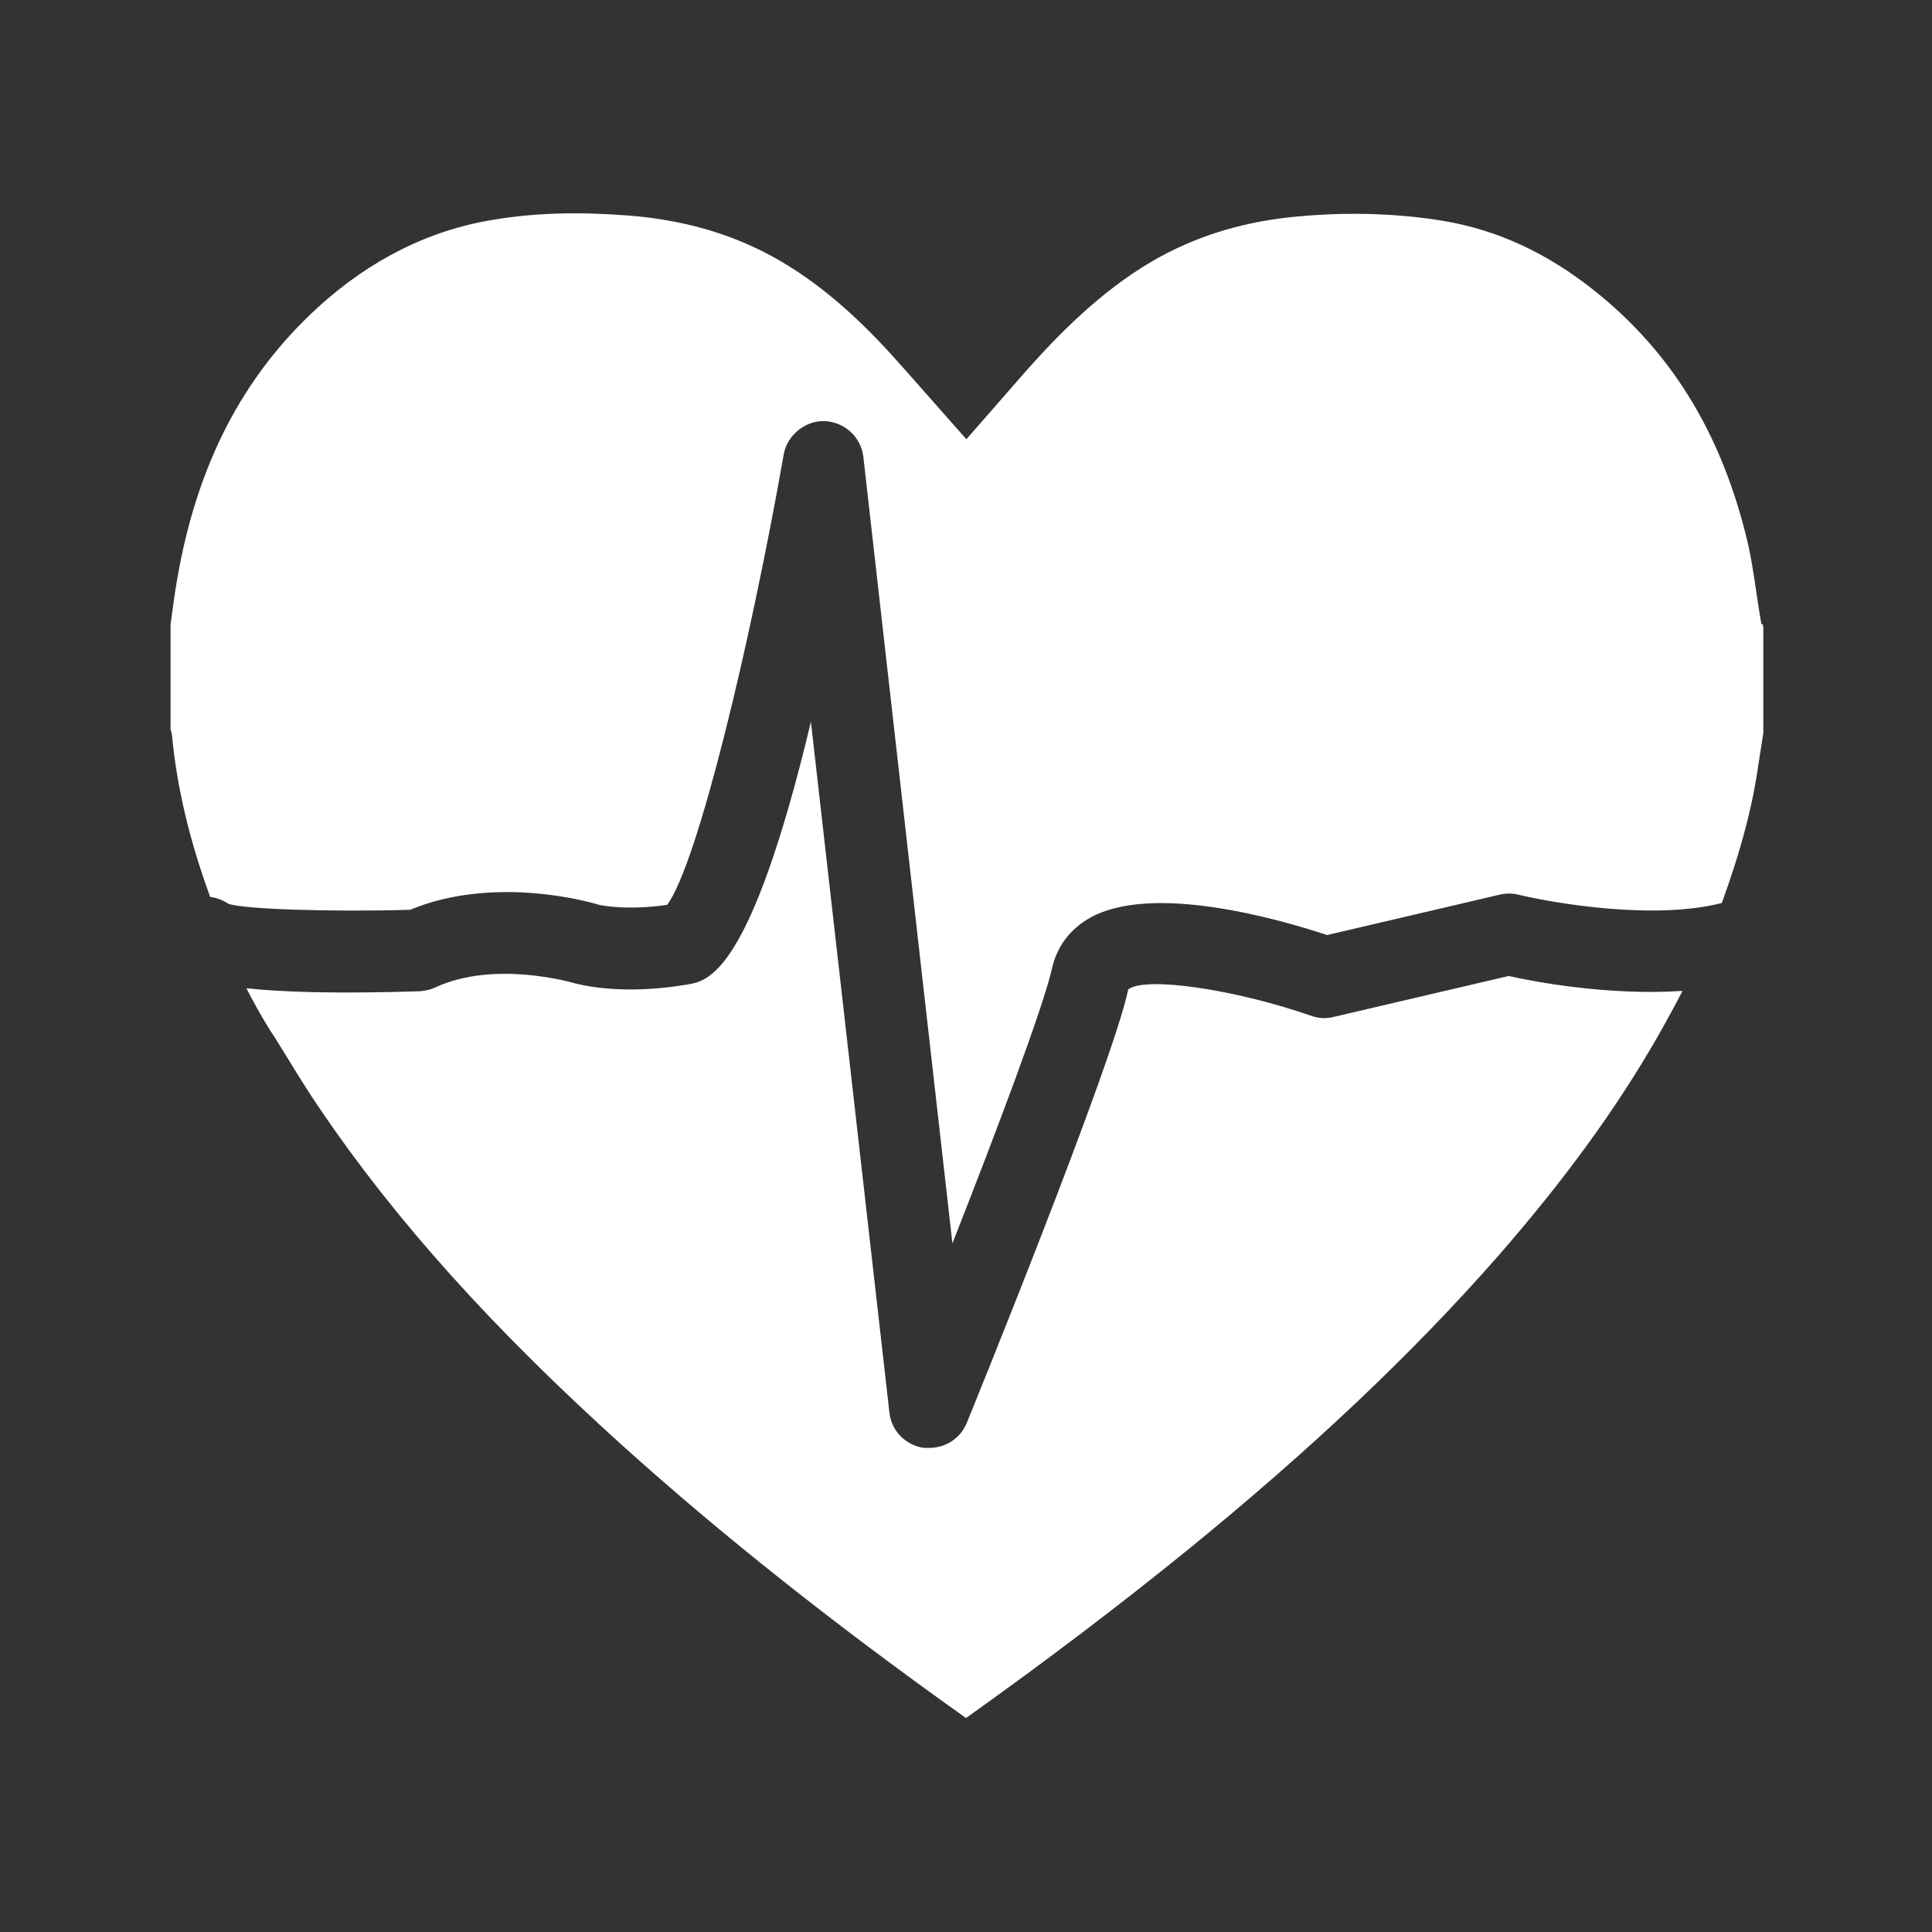 <?xml version="1.0" encoding="UTF-8"?>
<svg id="Layer_1" xmlns="http://www.w3.org/2000/svg" version="1.1" viewBox="0 0 512 512">
  <rect x="0" y="0" width="512" height="512" fill="#333333" stroke="none"/>
  <!-- Generator: Adobe Illustrator 29.5.0, SVG Export Plug-In . SVG Version: 2.1.0 Build 137)  -->
  <defs>
    <style>
      .st0 {
        fill: #fff;
      }
    </style>
  </defs>
  <path class="st0" d="M466.8,165.5c-.5-2.9-.9-5.5-1.3-8.2-.8-5.5-1.6-10.8-2.9-15.8-6.9-27.4-20-48.5-40.1-64.5-12.7-10.1-25.8-16.1-40.2-18.5-13-2.1-26.7-2.4-40.7-.9-13.5,1.5-25.3,5.3-36.2,11.6-13.9,8.1-25.1,19.7-33.3,28.9l-16,18.3-11.4-12.9c-3-3.4-5.9-6.7-8.8-9.9-10.9-11.9-21-20.1-31.7-25.9-11.2-6-23.6-9.5-37.9-10.6-12.9-1-24.5-.7-35.3,1.1-17.1,2.7-32.9,10.6-46.8,23.3-19.9,18.2-32.1,41.8-37.3,72.3-.5,2.9-.9,5.8-1.3,8.7l-.4,3v27.7c.1.5.3,1.1.4,1.8,1.3,13.9,4.7,27.9,10.1,42.7,1.7.2,3.3.8,4.8,1.8,4,1.5,28,2.2,48.2,1.6,22.9-9.5,48.9-1.7,50.1-1.3h0c0,0,6.8,1.6,18,0,8.1-10.9,22.1-69.4,30.9-119.4.9-5.2,5.9-9,10.8-8.8,5.3.2,9.7,4.2,10.3,9.5l23.6,208.4c11.5-29.2,24.1-62.6,26.4-72.9,1.3-5.8,4.8-10.4,10.1-13.4,16.4-9.1,49.2.1,62.8,4.6l45.7-10.7c1.6-.4,3.4-.4,5,0,9.5,2.3,36.1,6.8,53.9,2.2,4.4-12.1,7.6-23.3,9.3-34.1l1.7-11v-27.9c0-.3-.2-.7-.2-1h0Z"/>
  <path class="st0" d="M399.6,258.7l-46.2,10.8c-1.9.5-4,.4-5.9-.3-20.5-7.1-44-10.5-48.5-7-4.2,20-41.2,111-42.8,114.9-1.7,4.1-5.6,6.6-9.9,6.6s-1,0-1.5,0c-4.8-.7-8.6-4.5-9.1-9.4l-20.8-183c-16,66.8-27.2,68.7-32.7,69.6-17.5,3-28.6,0-29.8-.3-.4-.1-21.2-6.3-37.1,1.1-1.3.6-2.7.9-4.2,1-22.2.7-36.5.2-45.8-.8,3.7,7.2,6.9,12.2,7,12.2l4.1,6.6c2.7,4.5,5.5,8.9,8.4,13.2,20.1,29.6,45.7,58.1,80.4,89.4,26.1,23.5,55.8,47.1,90.8,72,21.6-15.4,40.8-30,58.8-44.6,32.8-26.7,59.6-52.1,82-77.6,17.4-19.9,31.4-39,42.5-58.4,0,0,3.1-5.4,6.6-12.1-19.5,1.3-39.3-2.4-46.3-4Z"/>
</svg>